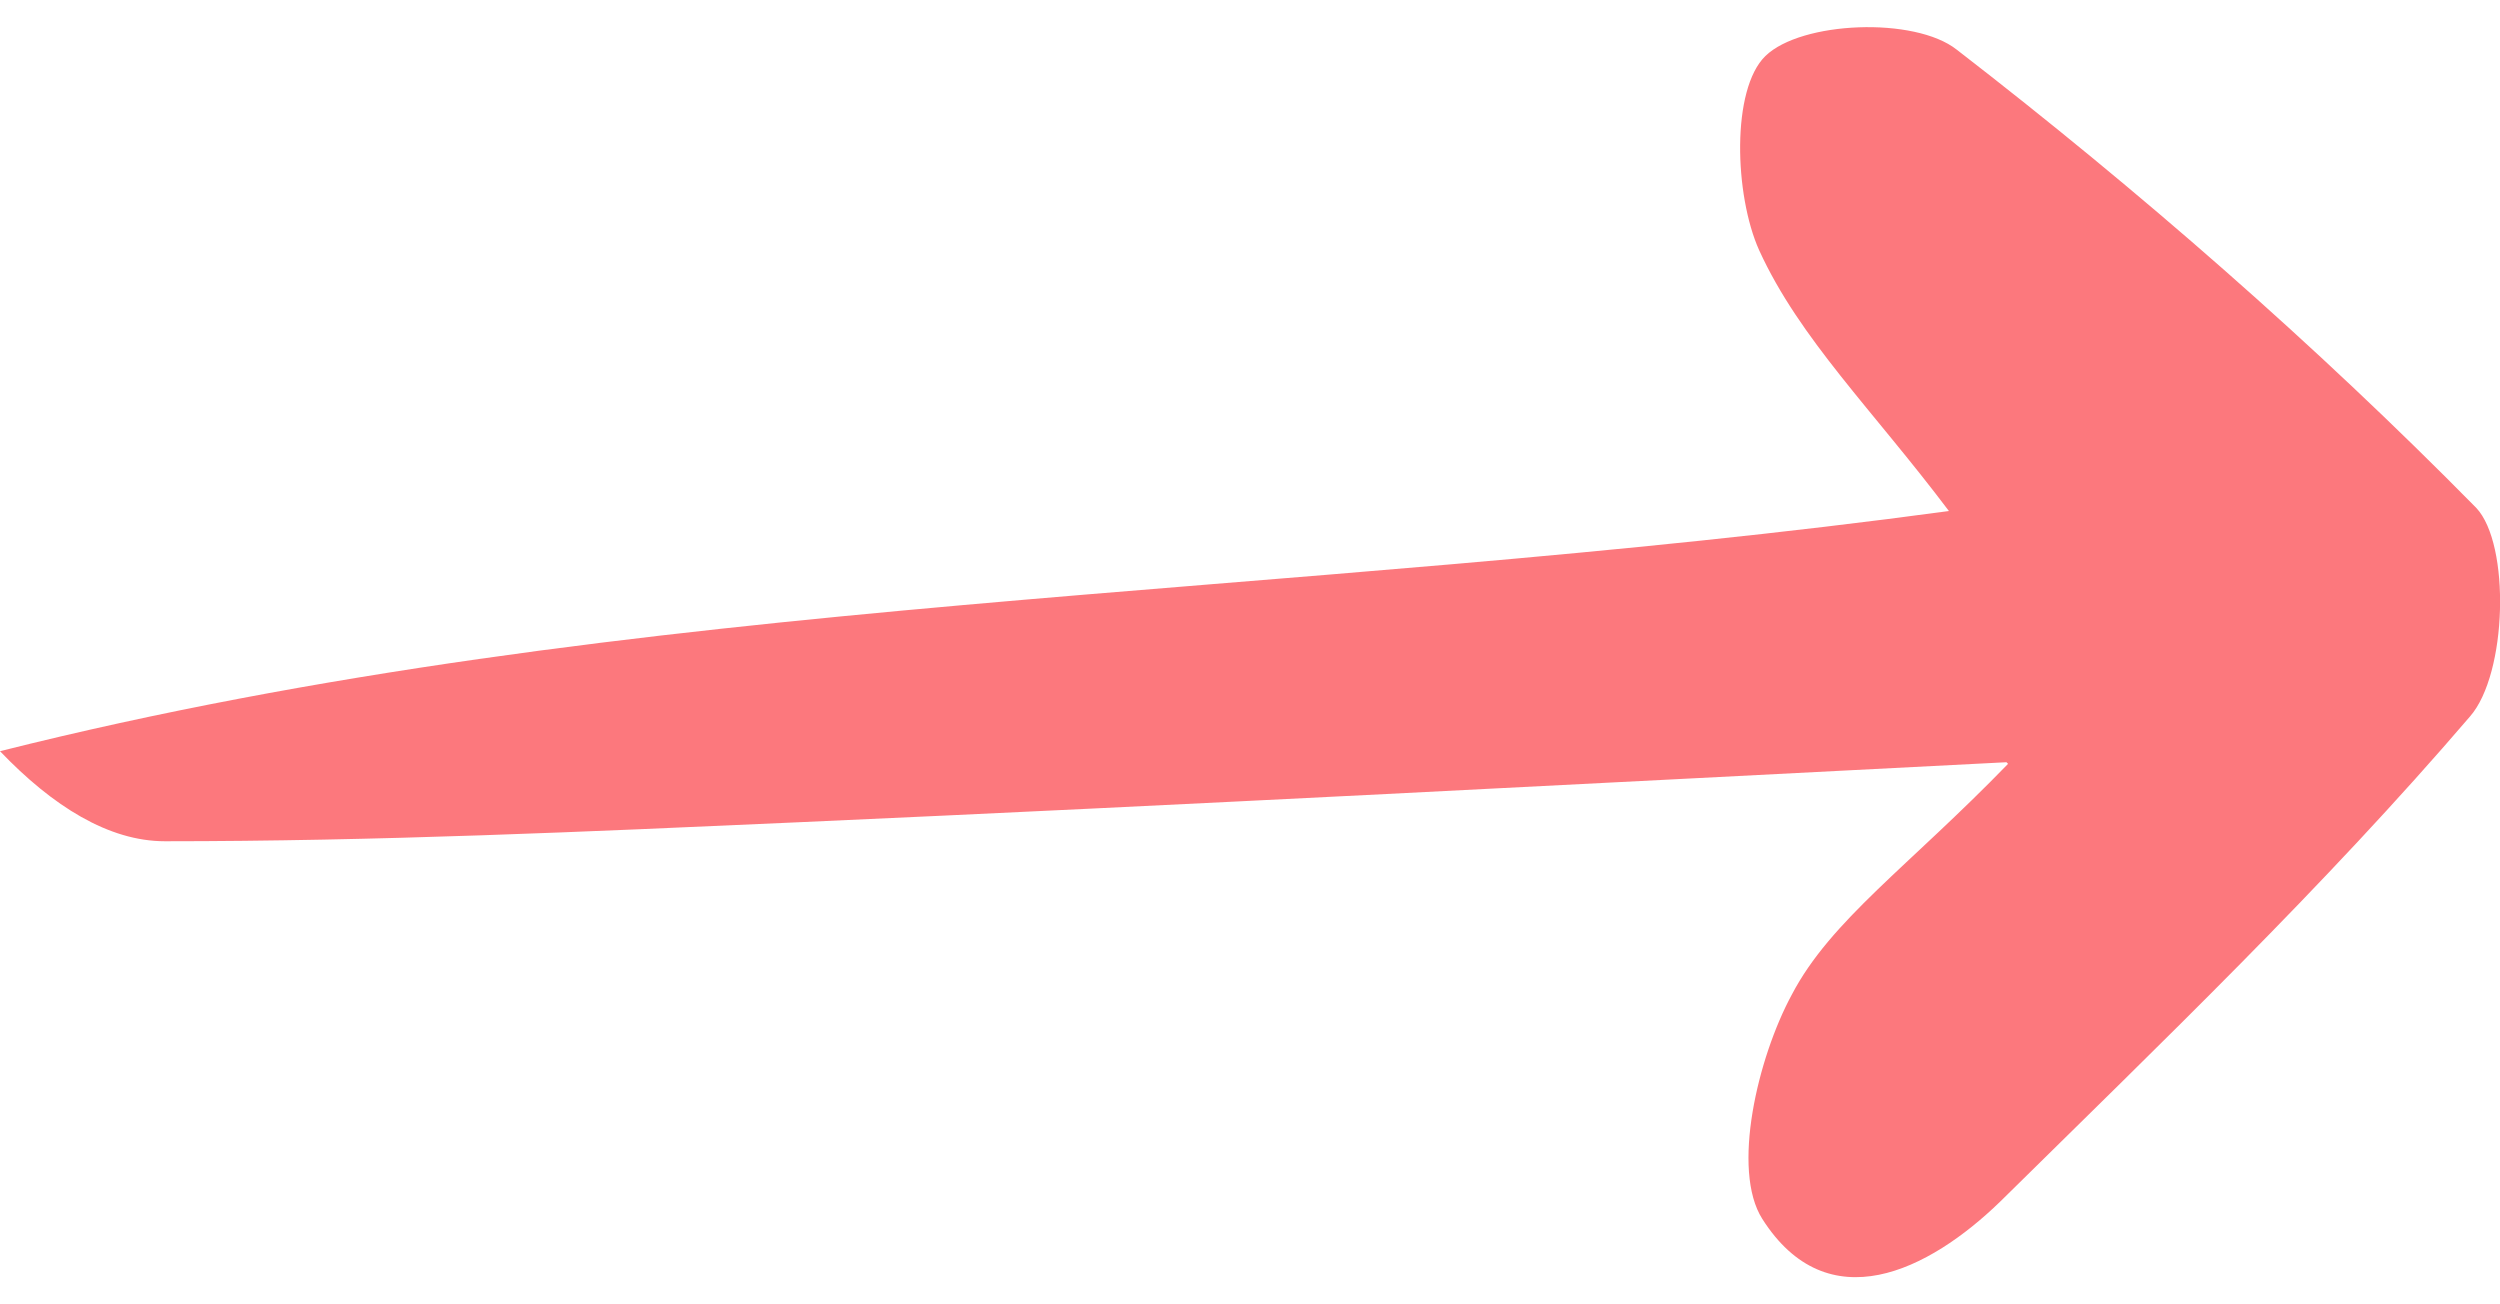 <svg fill="none" height="24" viewBox="0 0 46 24" width="46" xmlns="http://www.w3.org/2000/svg"><path d="m36.919 14.025c-7.956.407-15.082.785-22.237 1.105-3.892.174-7.756.349-11.648.349-1.03 0-2.061-.64-3.034-1.657 11.677-2.936 23.639-2.762 35.86-4.419-1.402-1.861-2.747-3.169-3.491-4.797-.458-1.018-.515-2.965.115-3.576.658-.64 2.747-.727 3.52-.116 3.348 2.587 6.582 5.408 9.559 8.431.63.669.572 3.053-.115 3.838-2.69 3.14-5.695 6.018-8.643 8.925-1.317 1.279-3.177 2.209-4.379.32-.572-.901-.086-2.965.544-4.128.716-1.367 2.146-2.355 3.978-4.245z" fill="#FC787D"/></svg>
